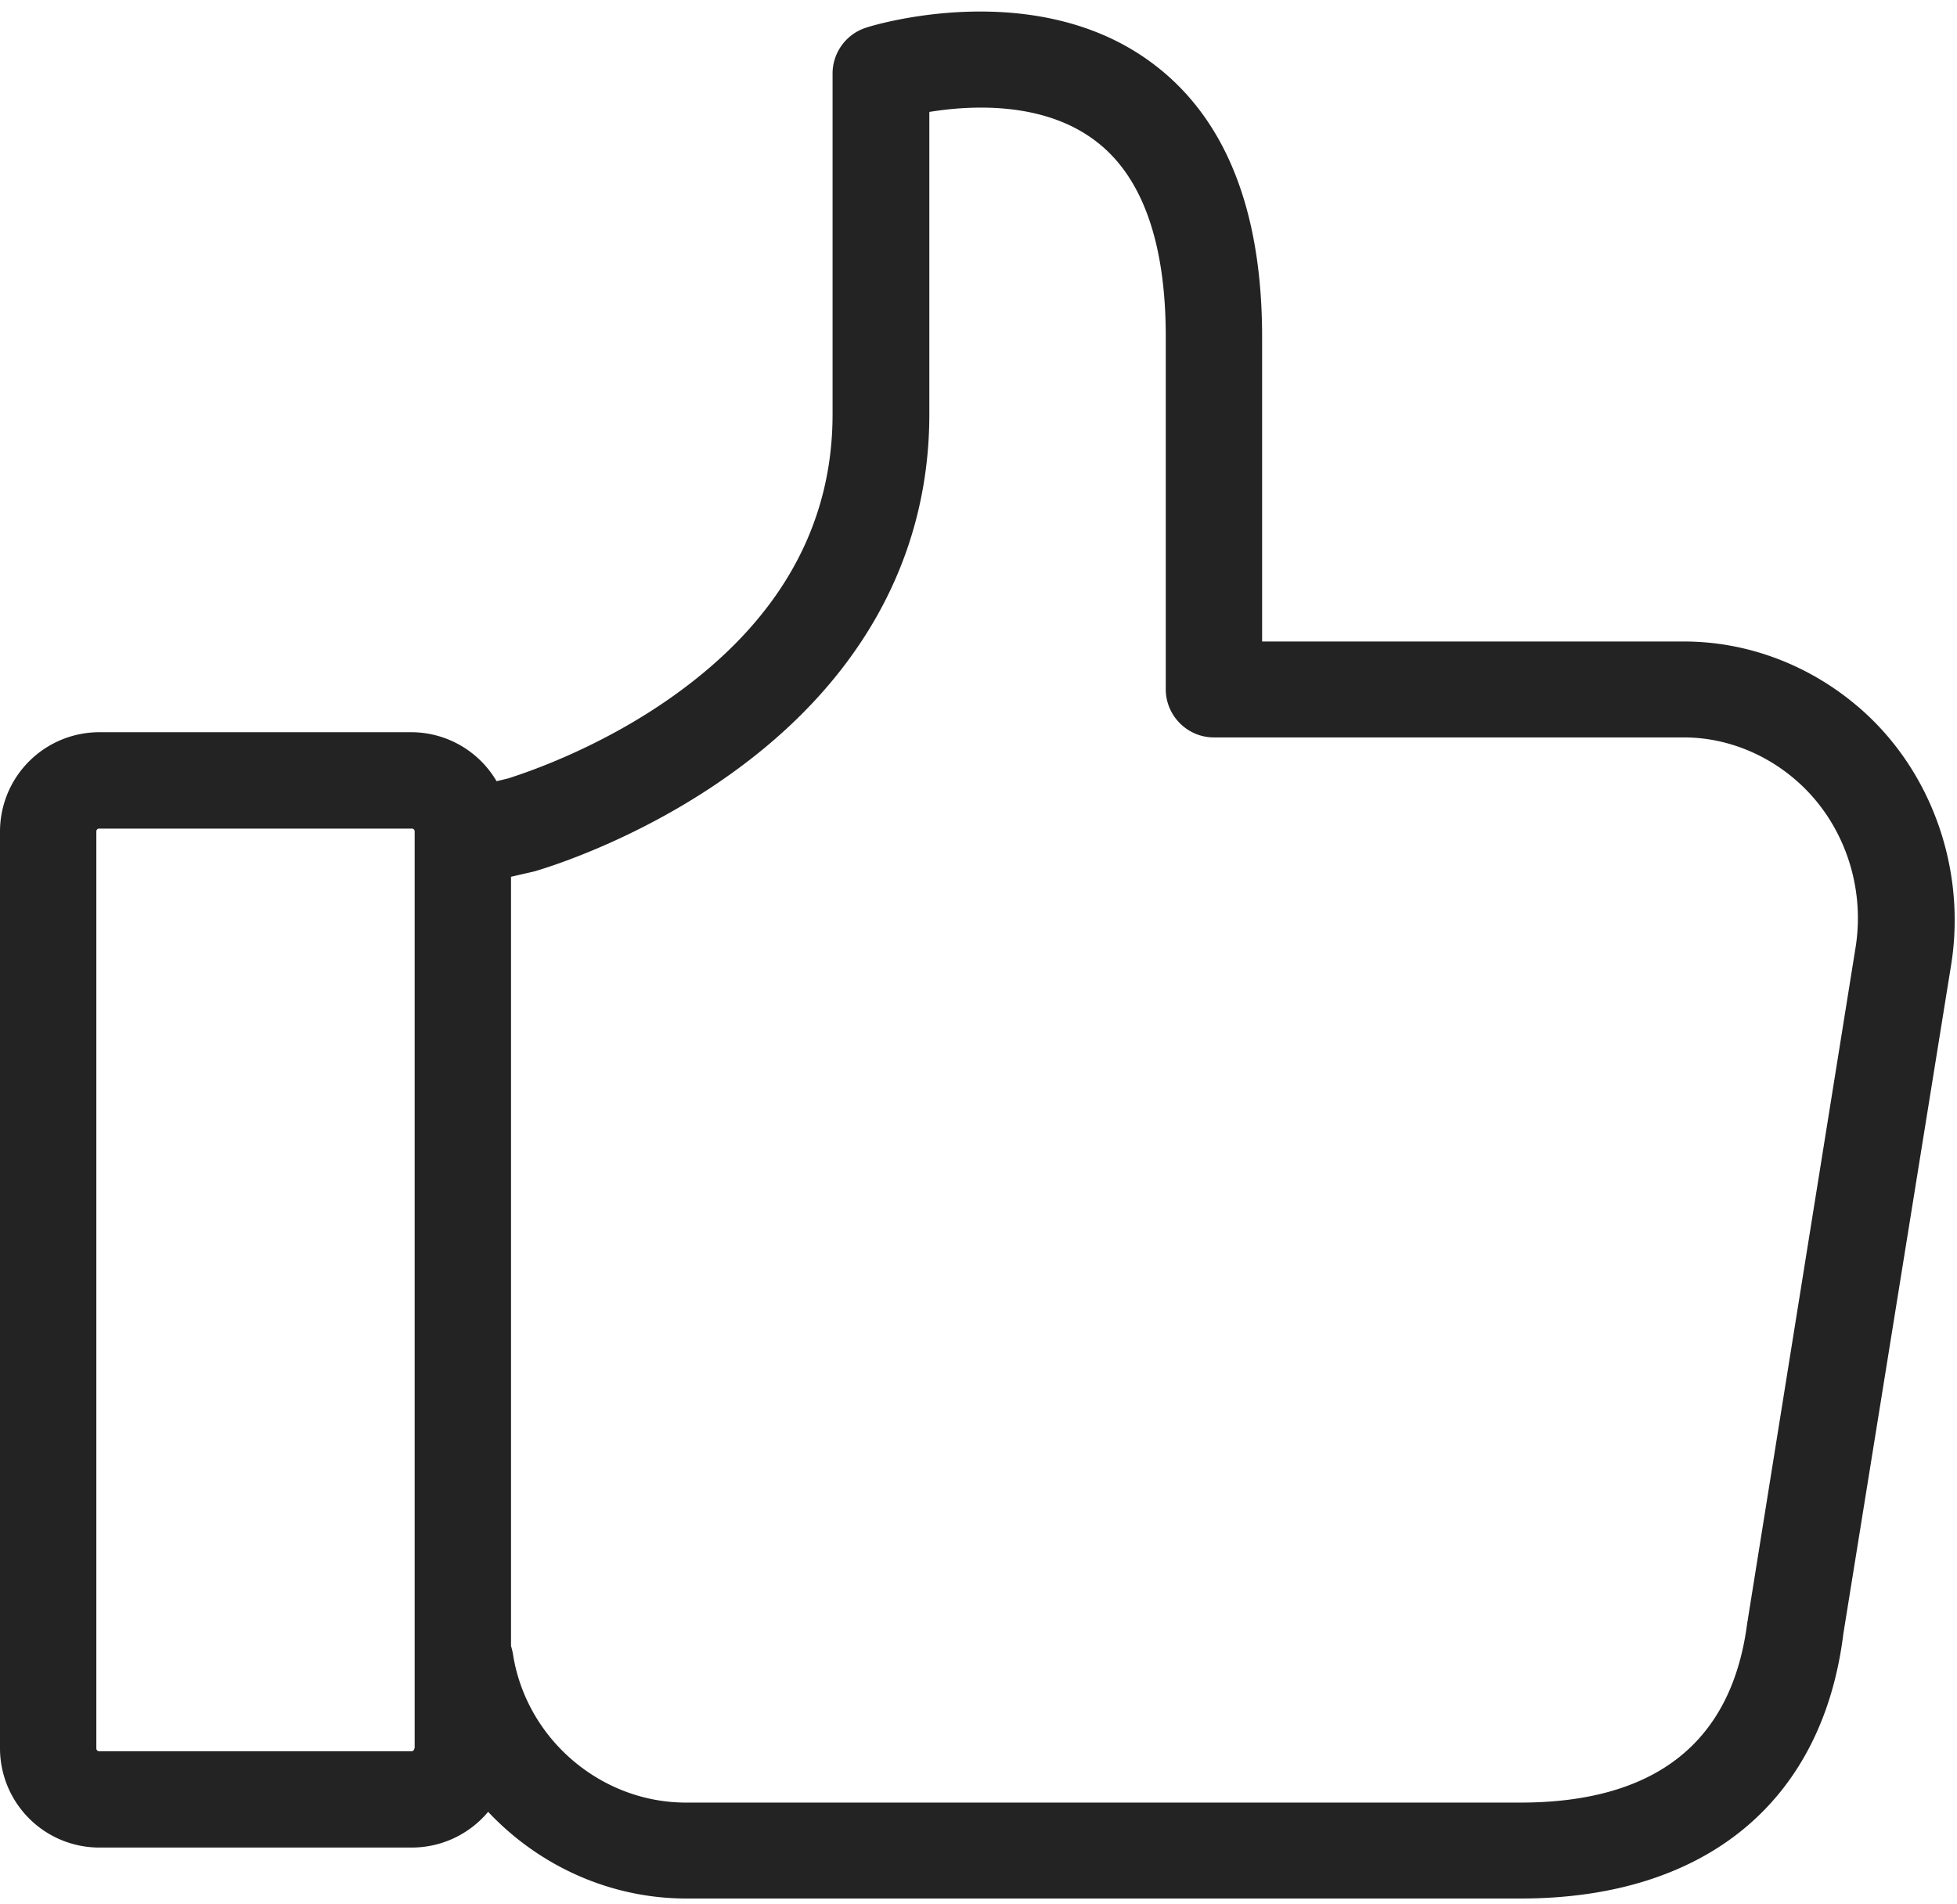 <svg xmlns="http://www.w3.org/2000/svg" width="74" height="72" viewBox="0 0 74 72"><g><g><g><path fill="#232323" d="M70.16 35.85L66.09 61.23c0 .016 0 .046-.015.077-.561 4.538-3.445 6.846-8.591 6.846H25.942c-3.233 0-6.042-2.414-6.543-5.602a2.426 2.426 0 0 0-.076-.318V33.149l.79-.182c.03 0 .045-.016.076-.016.152-.045 3.75-1.062 7.377-3.643 4.964-3.521 7.575-8.242 7.575-13.646V4.232c1.578-.258 4.28-.395 6.238 1.062 1.791 1.32 2.702 3.826 2.702 7.438V26.06c0 1.002.82 1.821 1.822 1.821h17.775c1.503 0 3.005.562 4.205 1.594 1.79 1.533 2.671 3.977 2.277 6.376zM15.665 66.104c0 .061-.045.107-.106.107H3.749a.104.104 0 0 1-.106-.107v-34.67c0-.06.046-.106.106-.106h11.825c.06 0 .106.046.106.106v34.67zm54.586-39.39c-1.867-1.594-4.205-2.46-6.573-2.46H47.724v-11.52c0-4.843-1.411-8.334-4.204-10.383C39.102-.9 33.015.953 32.757 1.044a1.822 1.822 0 0 0-1.275 1.73v12.888c0 4.205-2.003 7.772-5.965 10.61-2.96 2.126-5.981 3.051-6.3 3.158l-.44.106a3.744 3.744 0 0 0-3.233-1.852H3.749A3.757 3.757 0 0 0 0 31.434v34.67a3.757 3.757 0 0 0 3.75 3.749h11.824a3.765 3.765 0 0 0 2.884-1.351c1.898 2.019 4.584 3.278 7.499 3.278H57.5c6.967 0 11.415-3.643 12.204-10.018l4.083-25.335c.562-3.643-.789-7.377-3.536-9.714z"/></g></g></g></svg>